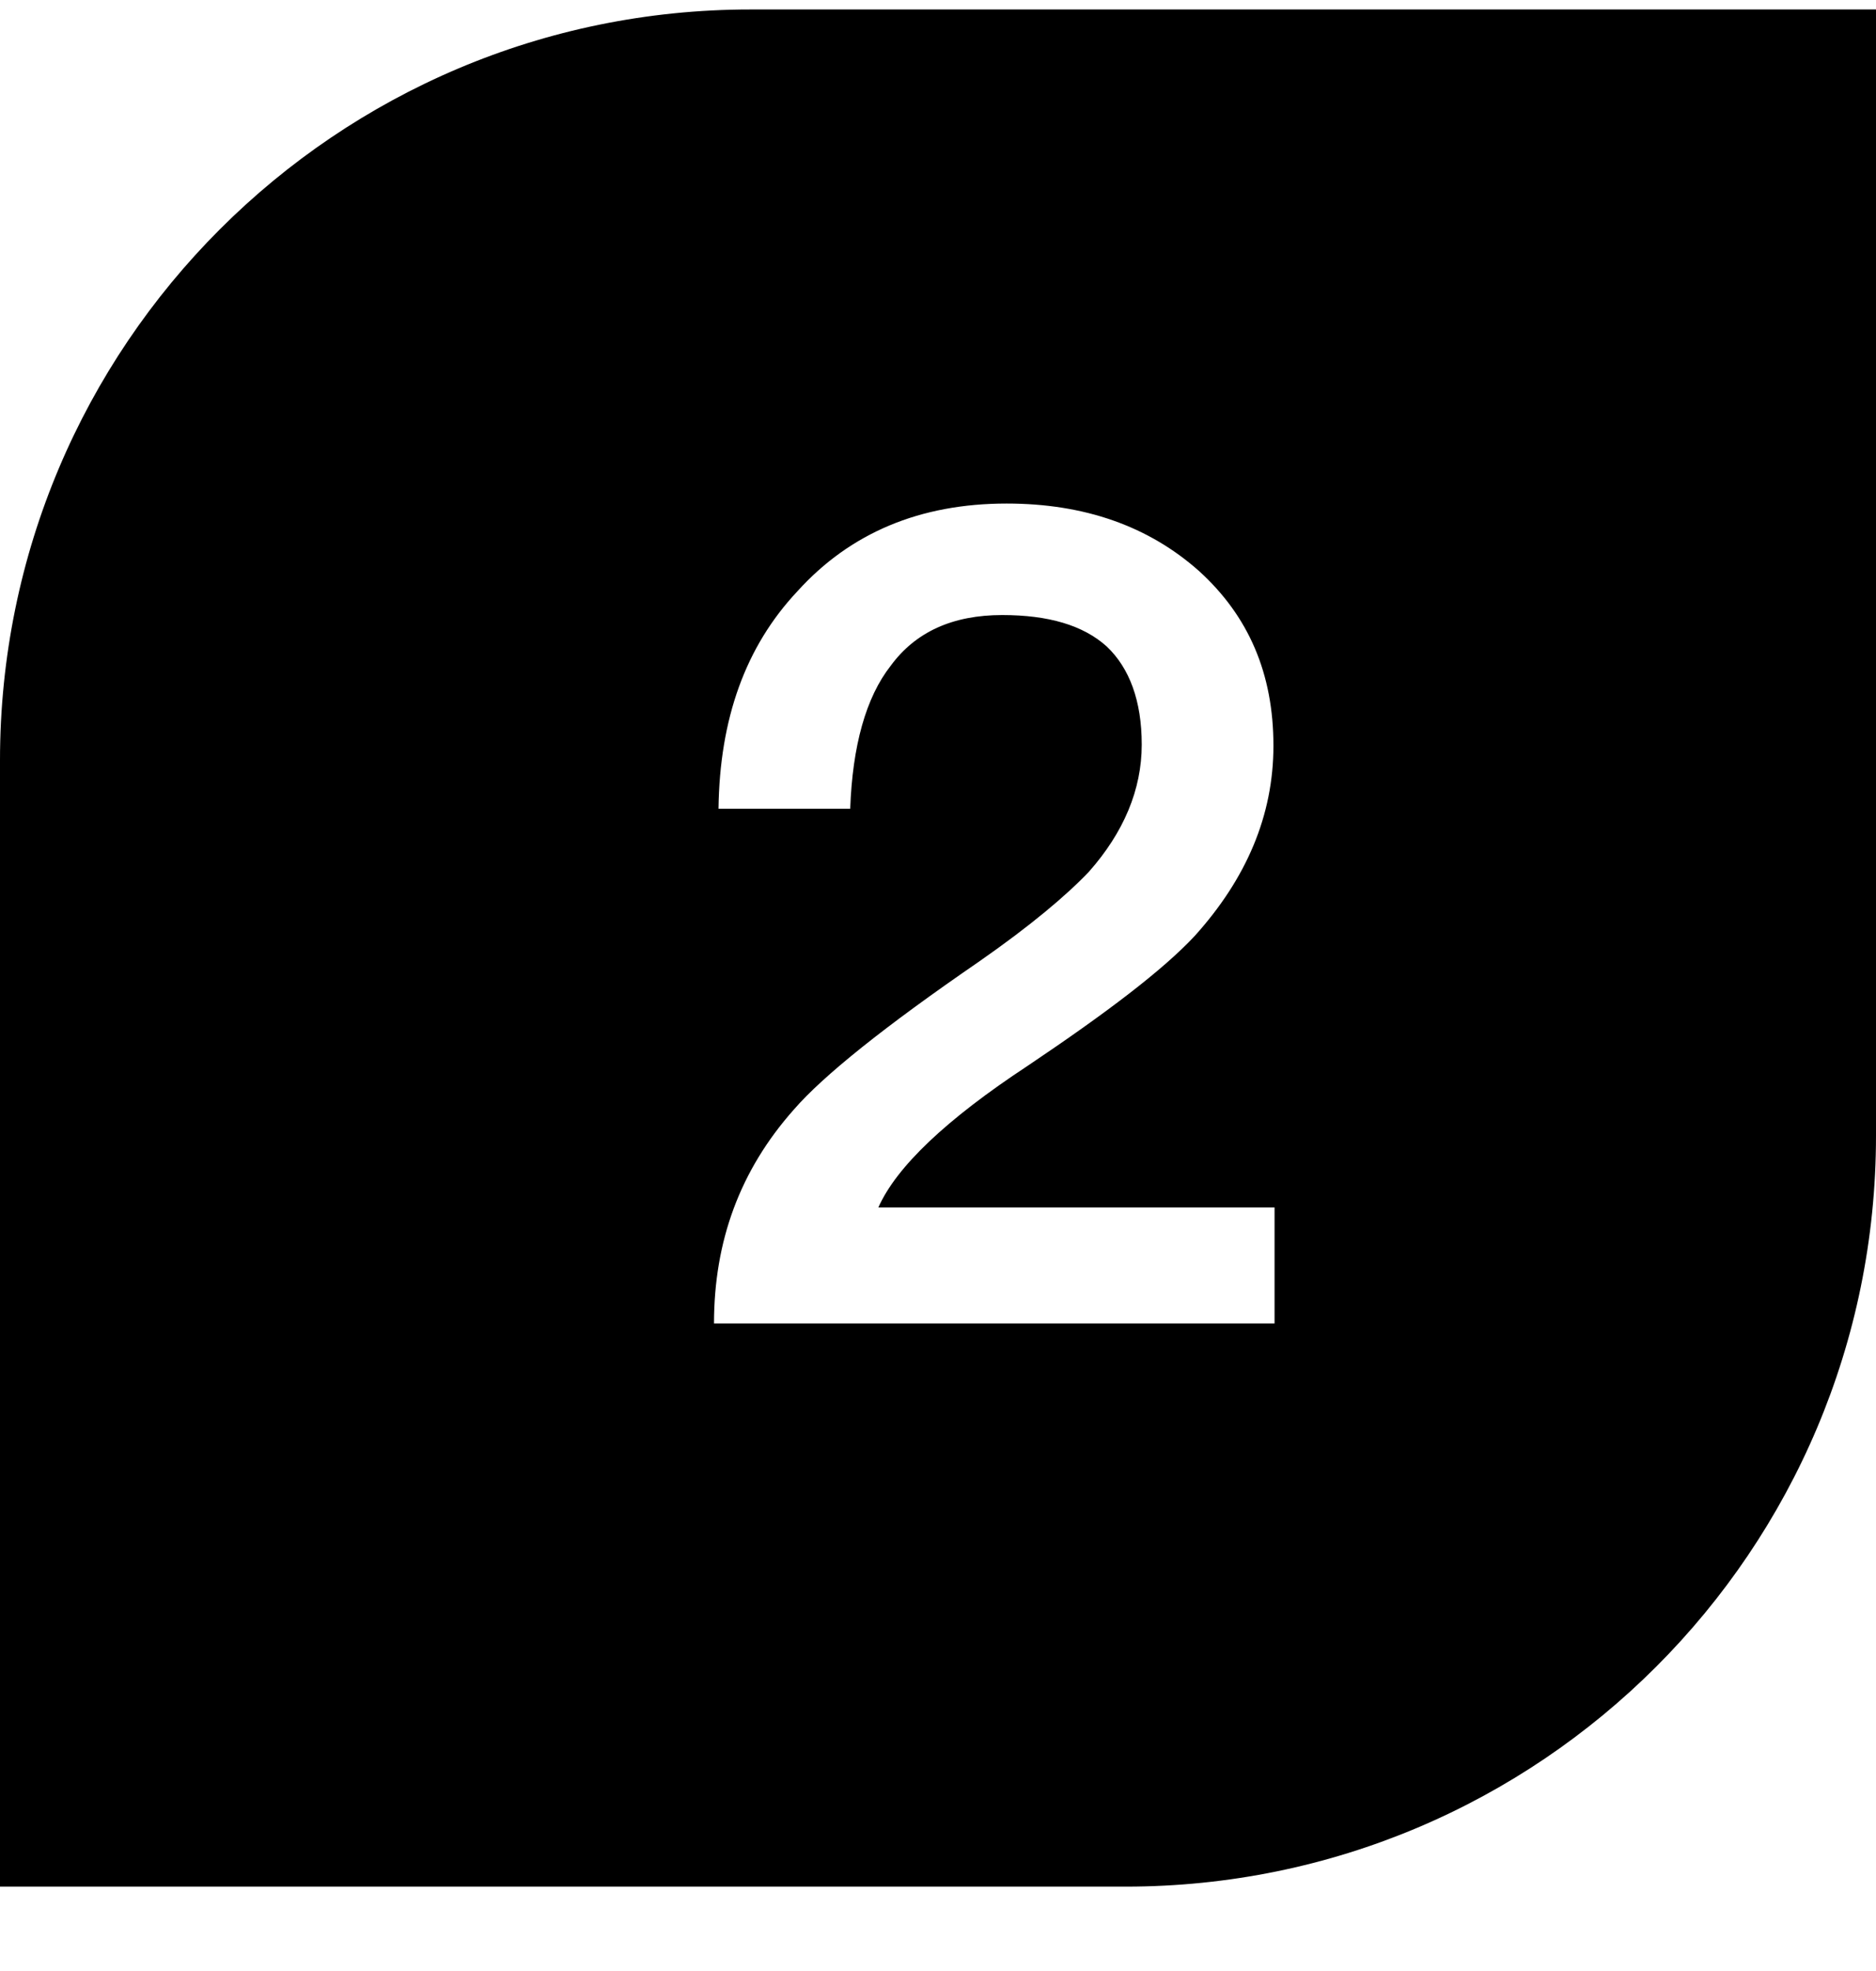 <svg width="20" height="21" viewBox="0 0 20 21" fill="none" xmlns="http://www.w3.org/2000/svg">
<g filter="url(#filter0_i_1187_21252)">
<path d="M0 8.101C0 3.682 3.582 0.101 8 0.101H20V12.101C20 16.519 16.418 20.101 12 20.101H0V8.101Z" fill="url(#paint0_linear_1187_21252)" style=""/>
<path d="M10.732 5.365C11.56 5.365 12.244 5.605 12.784 6.085C13.312 6.565 13.576 7.177 13.576 7.945C13.576 8.689 13.288 9.361 12.736 9.973C12.4 10.333 11.8 10.789 10.96 11.353C10.084 11.929 9.556 12.433 9.364 12.865H13.588V14.101H7.612C7.612 13.225 7.888 12.469 8.464 11.821C8.776 11.461 9.436 10.933 10.432 10.249C10.984 9.865 11.368 9.541 11.608 9.289C11.98 8.869 12.172 8.413 12.172 7.933C12.172 7.465 12.04 7.117 11.8 6.889C11.548 6.661 11.176 6.553 10.684 6.553C10.156 6.553 9.76 6.733 9.496 7.093C9.232 7.429 9.088 7.945 9.064 8.617H7.66C7.672 7.657 7.948 6.889 8.5 6.301C9.064 5.677 9.808 5.365 10.732 5.365Z" fill="white" style="fill:white;fill-opacity:1;"/>
</g>
<defs>
<filter id="filter0_i_1187_21252" x="0" y="0.101" width="20" height="20" filterUnits="userSpaceOnUse" color-interpolation-filters="sRGB">
<feFlood flood-opacity="0" result="BackgroundImageFix"/>
<feBlend mode="normal" in="SourceGraphic" in2="BackgroundImageFix" result="shape"/>
<feColorMatrix in="SourceAlpha" type="matrix" values="0 0 0 0 0 0 0 0 0 0 0 0 0 0 0 0 0 0 127 0" result="hardAlpha"/>
<feOffset/>
<feGaussianBlur stdDeviation="1"/>
<feComposite in2="hardAlpha" operator="arithmetic" k2="-1" k3="1"/>
<feColorMatrix type="matrix" values="0 0 0 0 1 0 0 0 0 1 0 0 0 0 1 0 0 0 0.3 0"/>
<feBlend mode="normal" in2="shape" result="effect1_innerShadow_1187_21252"/>
</filter>
<linearGradient id="paint0_linear_1187_21252" x1="30" y1="0.101" x2="30" y2="20.101" gradientUnits="userSpaceOnUse">
<stop stop-color="#FF9C1A" style="stop-color:#FF9C1A;stop-color:color(display-p3 1 0.613 0.104);stop-opacity:1;"/>
<stop offset="1" stop-color="#FFBD15" style="stop-color:#FFBD15;stop-color:color(display-p3 1 0.743 0.081);stop-opacity:1;"/>
</linearGradient>
</defs>
</svg>
